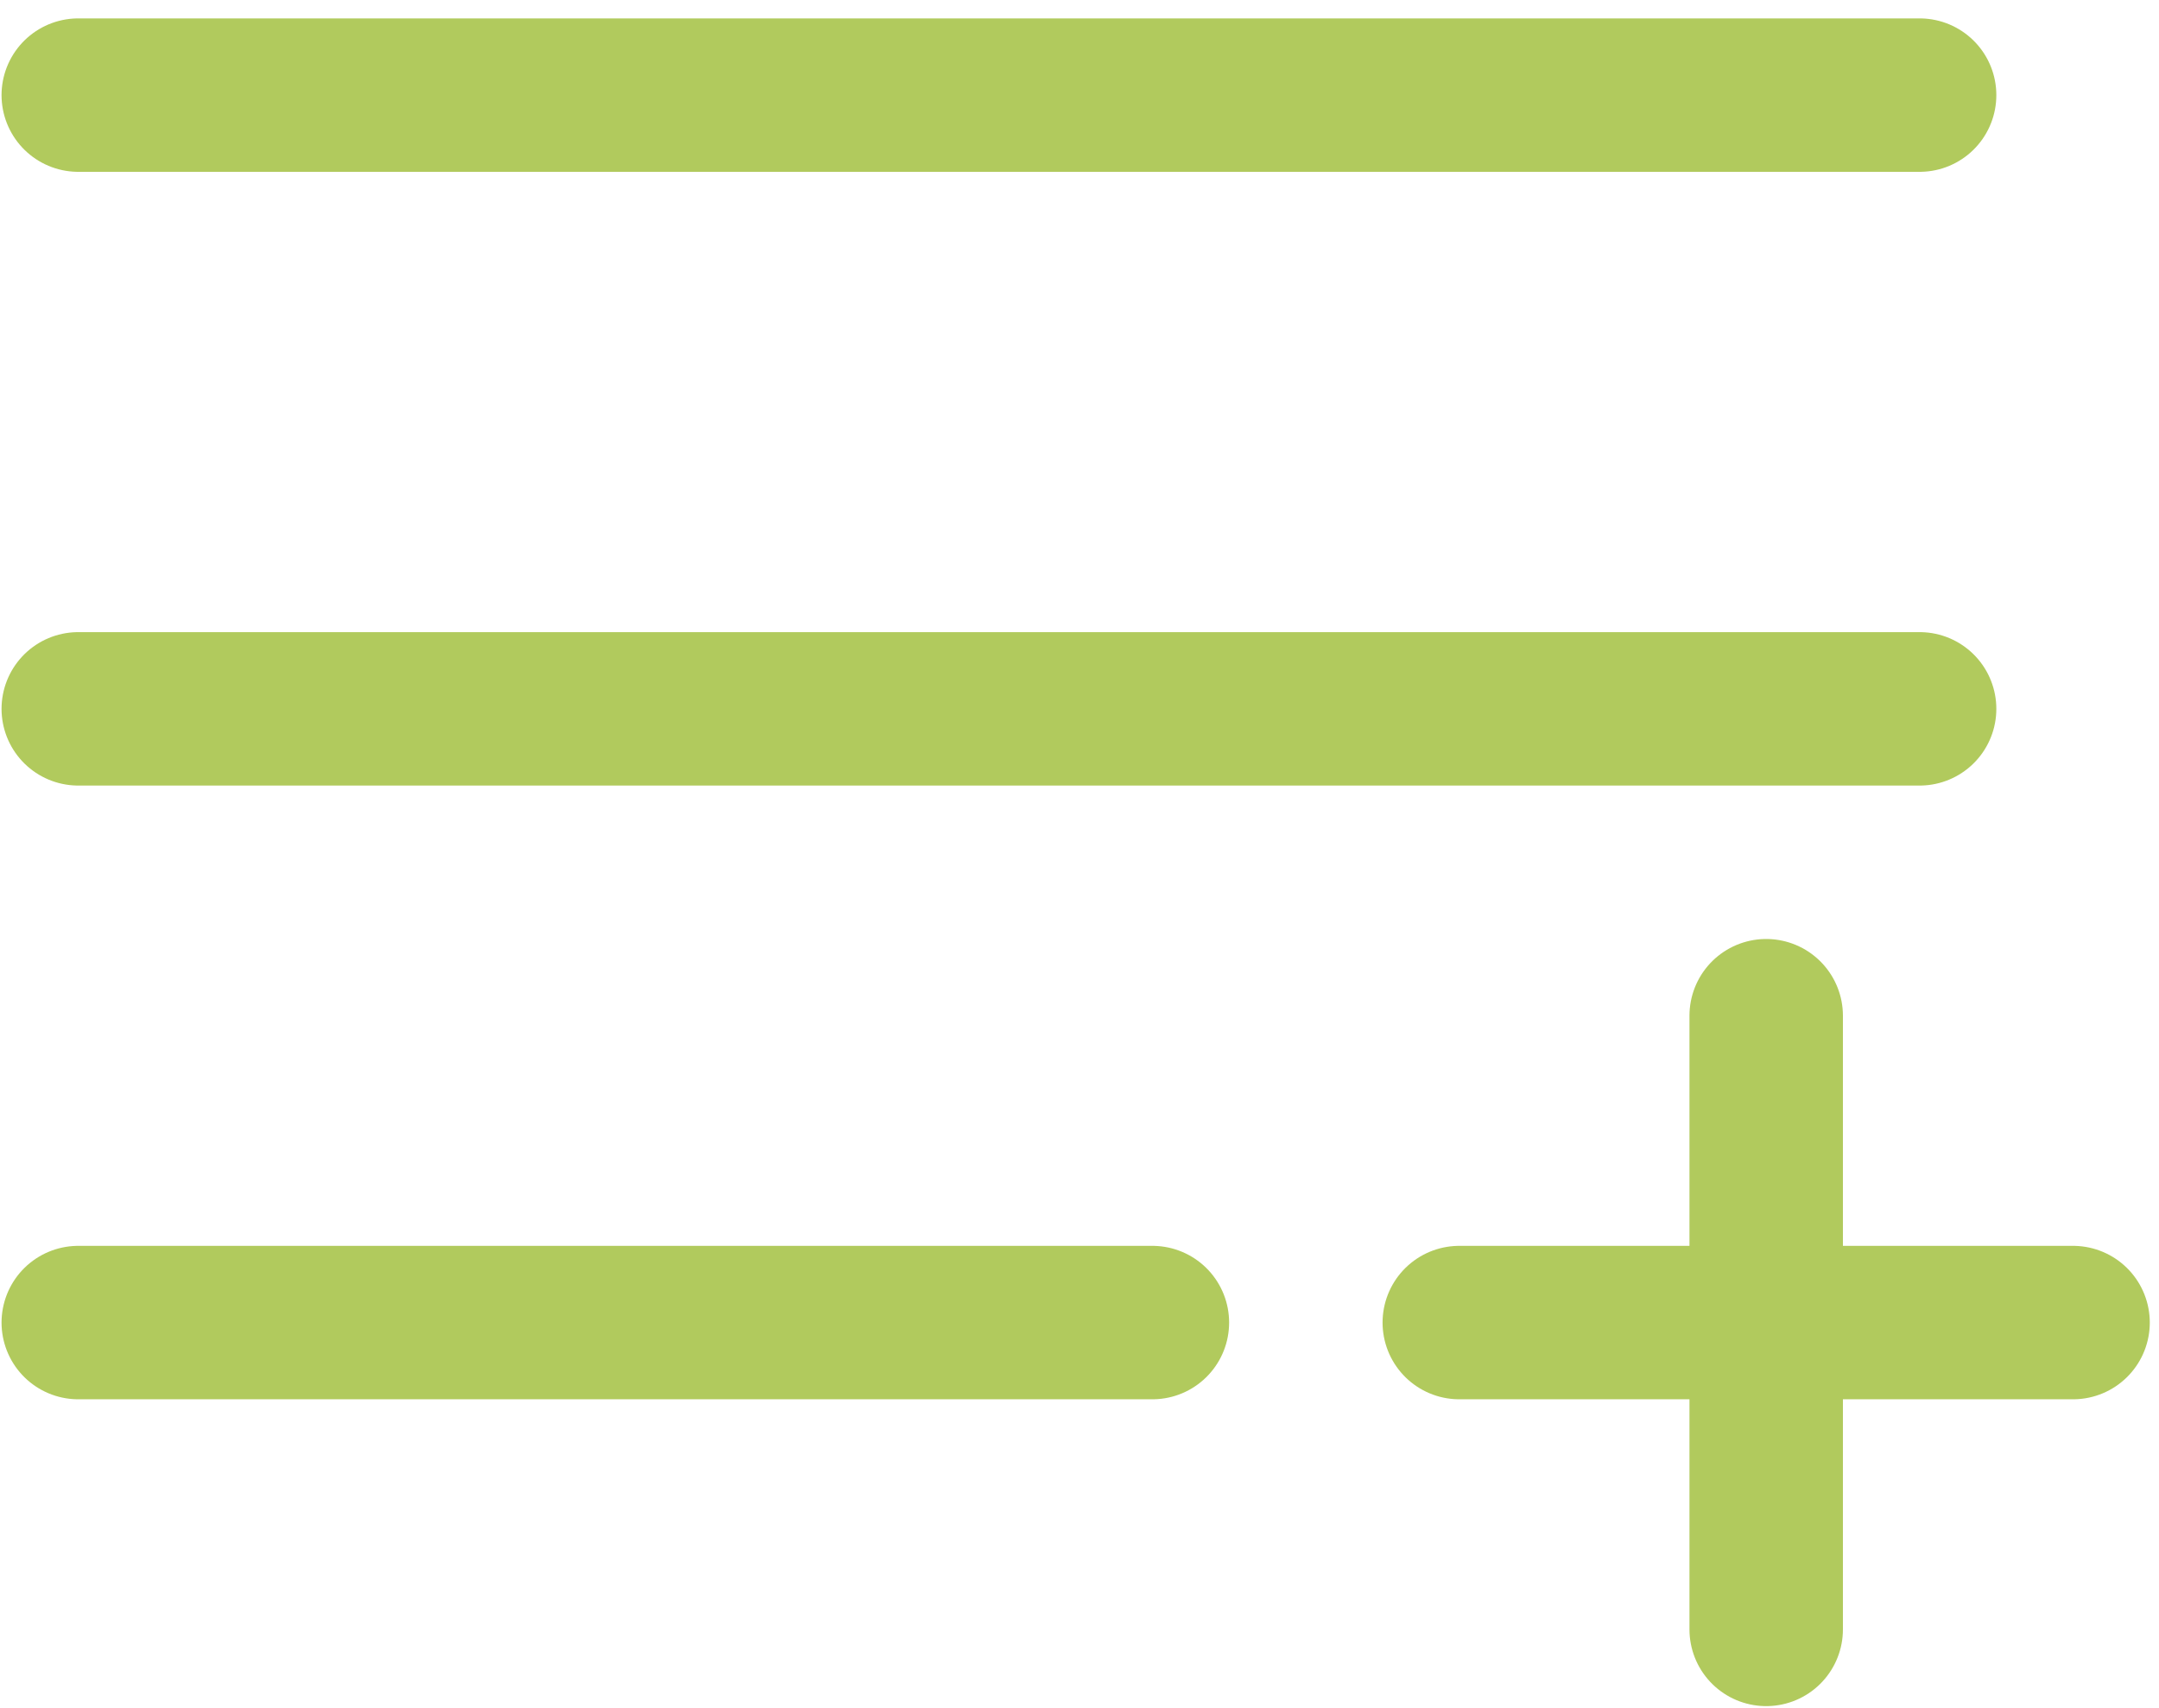 <?xml version="1.0" encoding="UTF-8"?> <svg xmlns="http://www.w3.org/2000/svg" width="67" height="53" viewBox="0 0 67 53" fill="none"> <path d="M2.429 2.952H59.571" stroke="#B1CA5D" stroke-width="4.762" stroke-linecap="round" stroke-linejoin="round"></path> <path d="M2.429 22H59.571" stroke="#B1CA5D" stroke-width="4.762" stroke-linecap="round" stroke-linejoin="round"></path> <path d="M2.429 41.048H35.762" stroke="#B1CA5D" stroke-width="4.762" stroke-linecap="round" stroke-linejoin="round"></path> <path fill-rule="evenodd" clip-rule="evenodd" d="M45.286 41.048H64.333H45.286ZM54.81 50.571V31.524V50.571Z" stroke="#B1CA5D" stroke-width="4.762" stroke-linecap="round" stroke-linejoin="round"></path> </svg> 